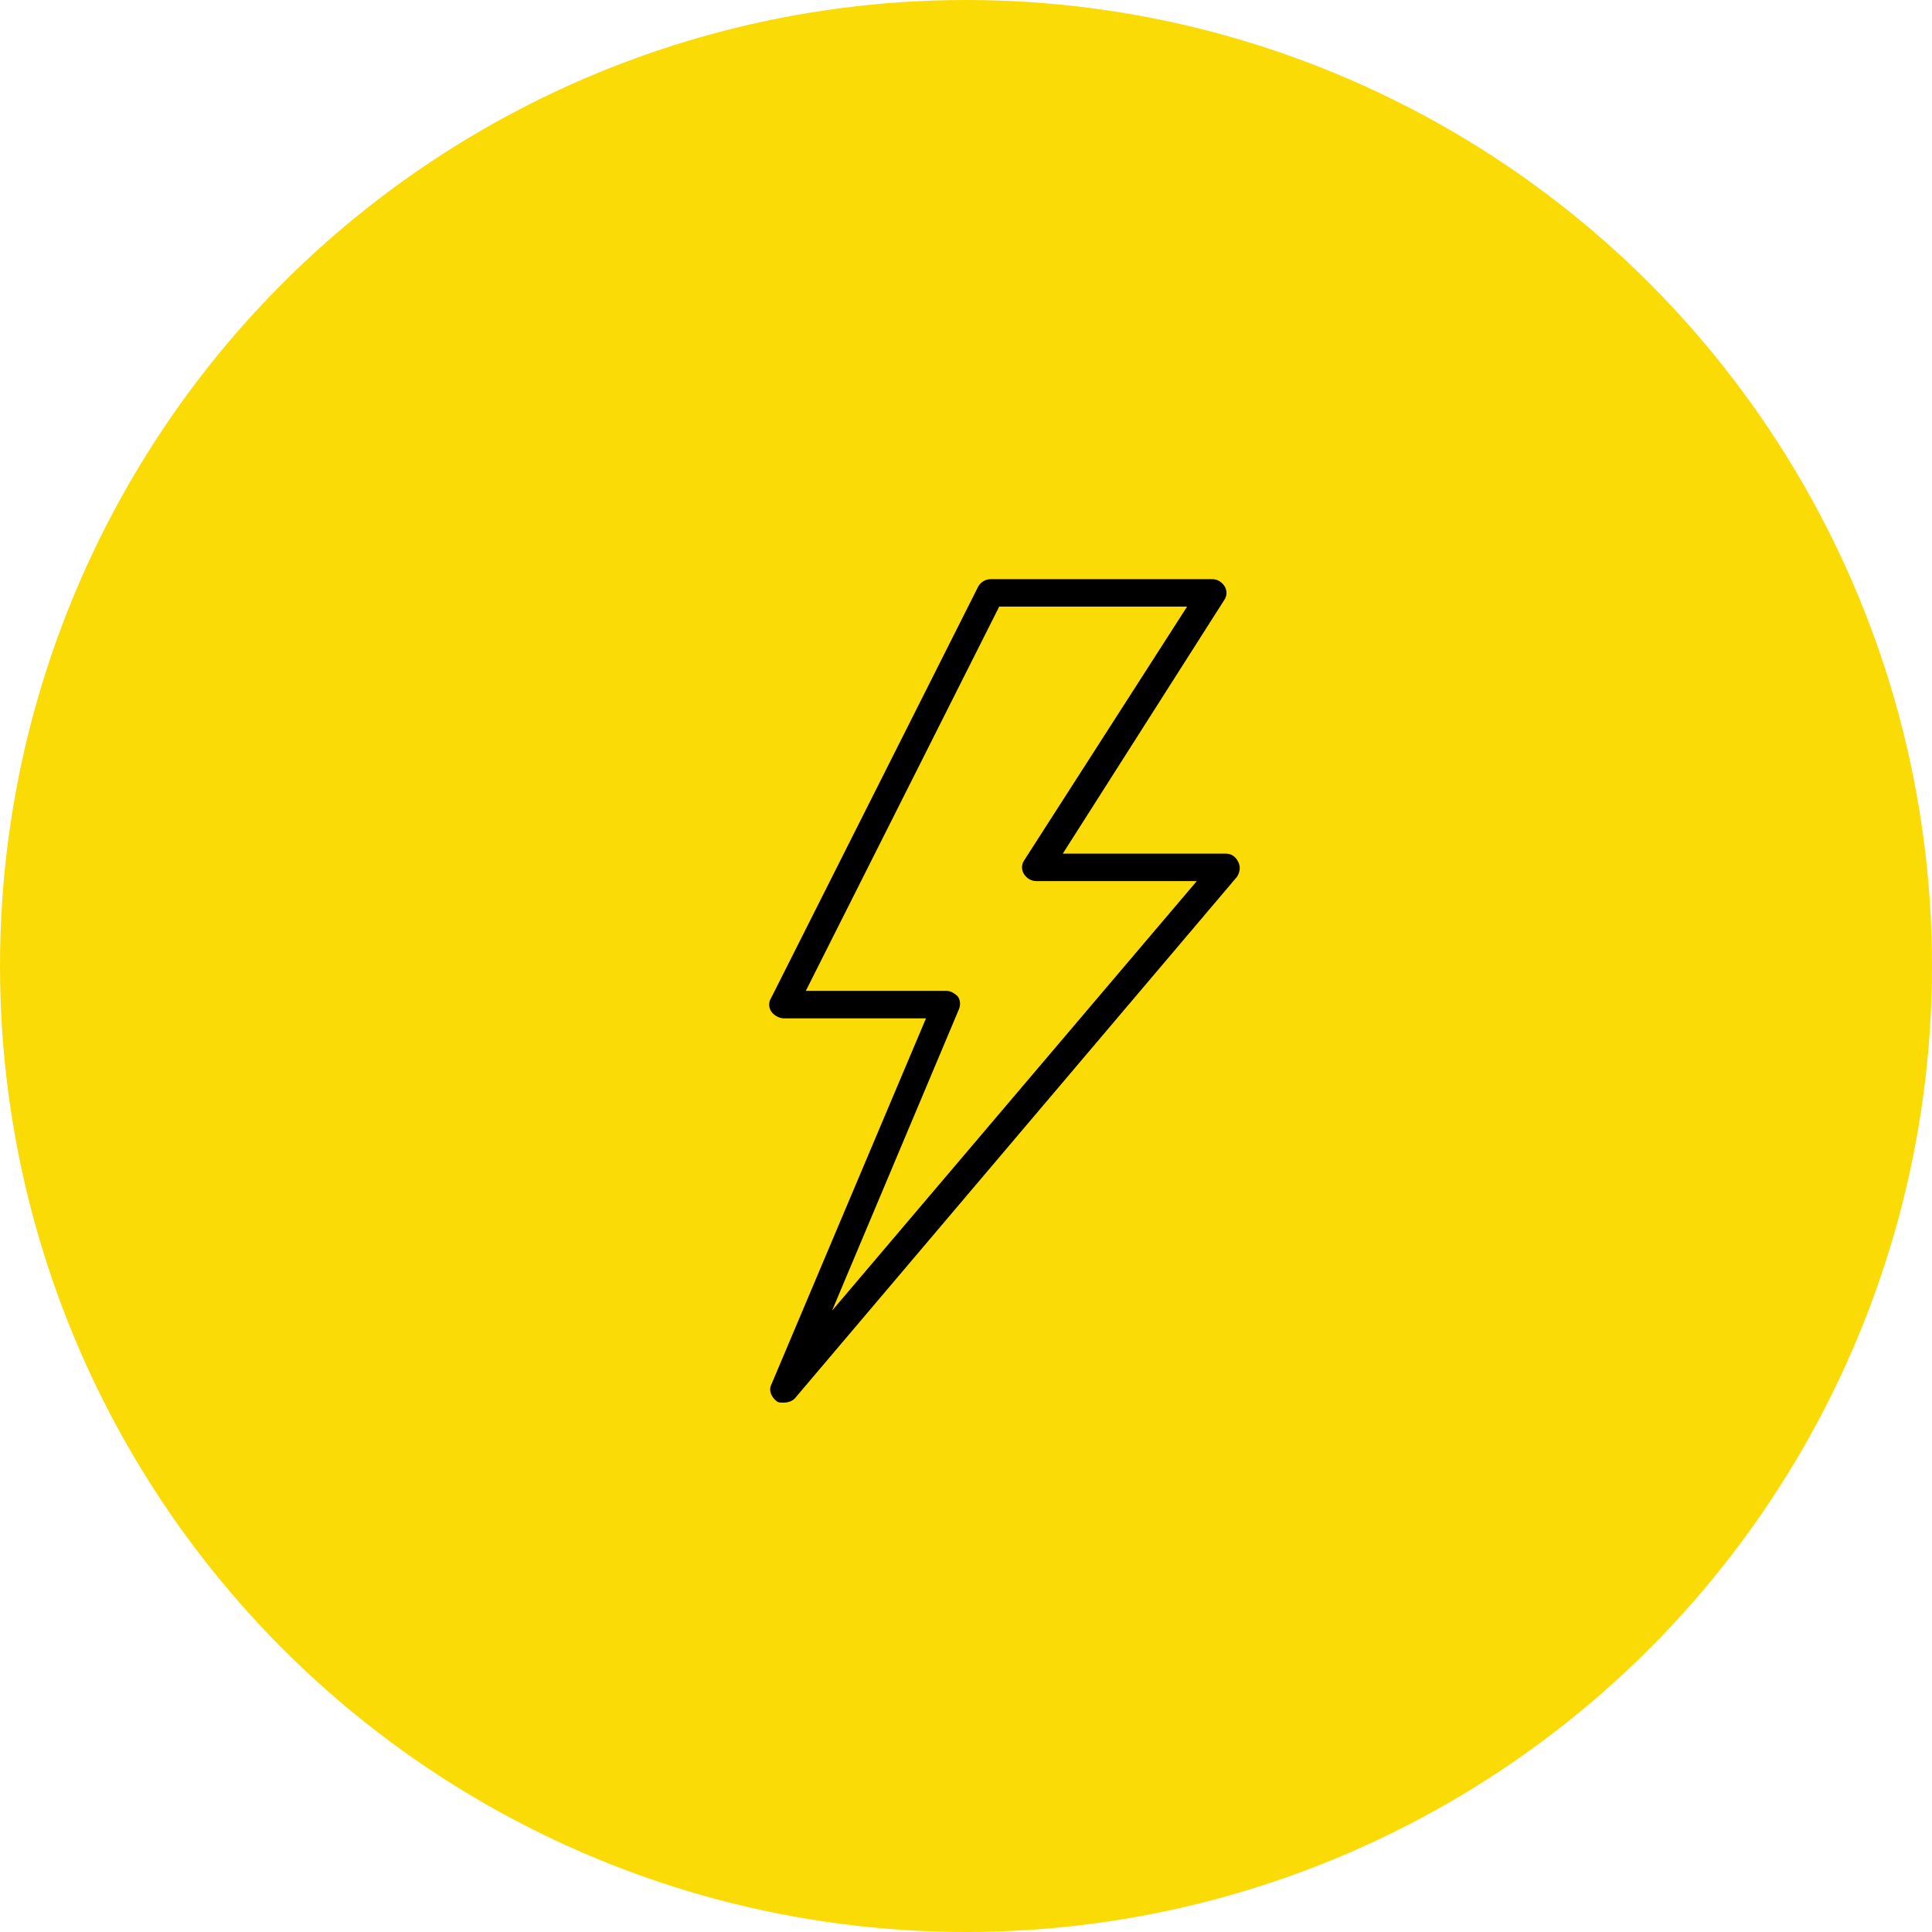 <?xml version="1.0" encoding="UTF-8"?> <svg xmlns="http://www.w3.org/2000/svg" width="427" height="427" viewBox="0 0 427 427" fill="none"> <circle cx="213.5" cy="213.5" r="213.5" fill="#FADB06"></circle> <path d="M273.667 190.487C273.056 189.274 272.14 188.667 270.919 188.667H234.887L270.614 132.55C271.224 131.64 271.224 130.427 270.614 129.517C270.003 128.607 269.087 128 267.865 128H219.009C217.788 128 216.872 128.607 216.261 129.517L170.458 220.517C169.847 221.427 169.847 222.64 170.458 223.55C171.069 224.46 172.29 225.067 173.206 225.067H204.658L170.458 306.057C169.847 307.27 170.458 308.787 171.679 309.697C171.985 310 172.595 310 173.206 310C174.122 310 175.038 309.697 175.649 309.09L273.362 193.823C273.973 192.913 274.278 191.7 273.667 190.487ZM183.893 289.677L211.986 222.944C212.291 222.034 212.291 221.124 211.681 220.214C211.07 219.607 210.154 219 209.238 219H178.092L220.841 134.067H262.369L226.338 190.183C225.727 191.093 225.727 192.306 226.338 193.216C226.948 194.126 227.865 194.733 229.086 194.733H264.507L183.893 289.677Z" fill="black"></path> </svg> 